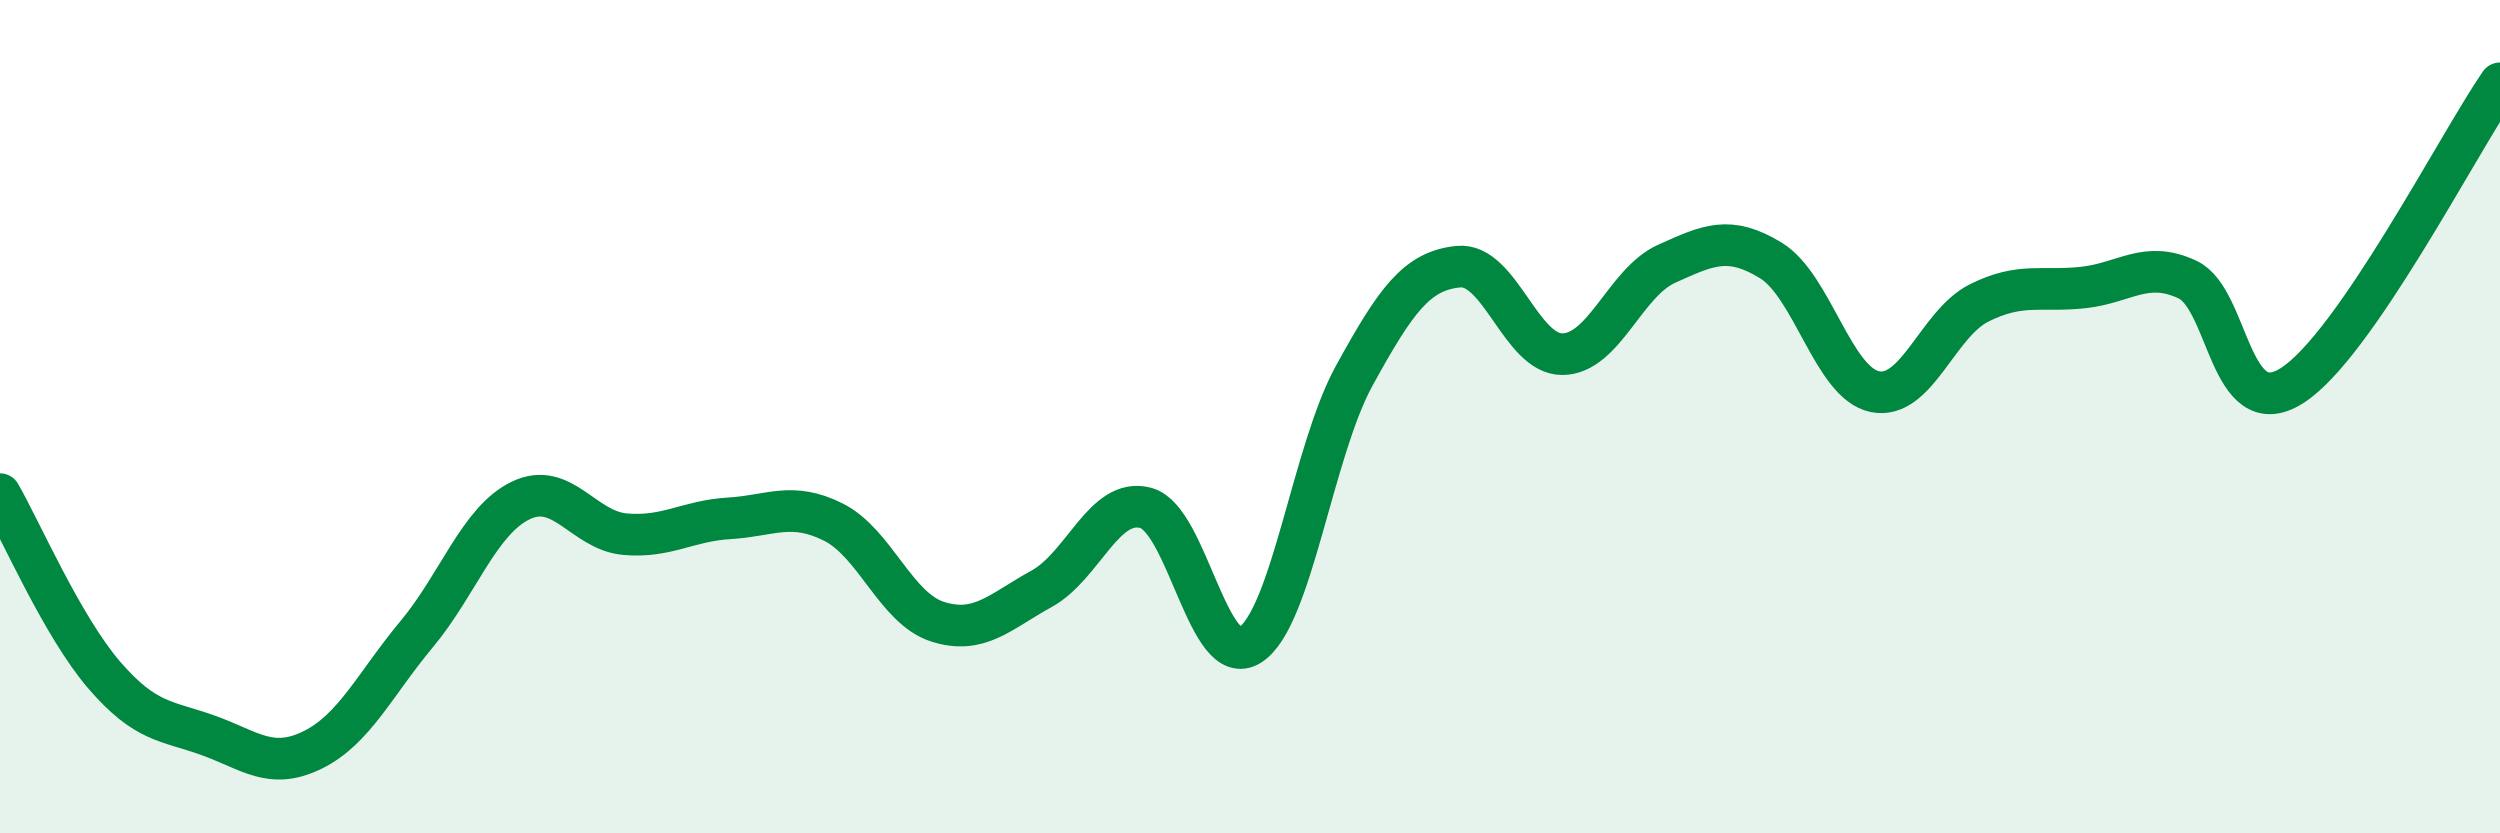 
    <svg width="60" height="20" viewBox="0 0 60 20" xmlns="http://www.w3.org/2000/svg">
      <path
        d="M 0,11.86 C 0.5,12.73 1.5,15.04 2.5,16.2 C 3.5,17.36 4,17.29 5,17.65 C 6,18.01 6.5,18.49 7.5,18 C 8.5,17.51 9,16.42 10,15.22 C 11,14.02 11.5,12.49 12.5,12.01 C 13.5,11.53 14,12.73 15,12.82 C 16,12.91 16.5,12.5 17.5,12.44 C 18.5,12.38 19,12.03 20,12.53 C 21,13.03 21.5,14.6 22.5,14.92 C 23.5,15.24 24,14.68 25,14.13 C 26,13.58 26.5,11.92 27.5,12.19 C 28.5,12.46 29,16.11 30,15.48 C 31,14.85 31.5,10.84 32.5,9.02 C 33.5,7.2 34,6.5 35,6.4 C 36,6.3 36.5,8.51 37.5,8.5 C 38.5,8.49 39,6.78 40,6.33 C 41,5.88 41.5,5.64 42.5,6.25 C 43.5,6.86 44,9.2 45,9.4 C 46,9.6 46.5,7.77 47.5,7.27 C 48.5,6.77 49,7.01 50,6.9 C 51,6.79 51.5,6.24 52.5,6.71 C 53.5,7.18 53.5,10.2 55,9.26 C 56.5,8.32 59,3.45 60,2L60 20L0 20Z"
        fill="#008740"
        opacity="0.1"
        stroke-linecap="round"
        stroke-linejoin="round"
      />
      <path
        d="M 0,11.86 C 0.5,12.73 1.5,15.04 2.5,16.2 C 3.5,17.36 4,17.29 5,17.65 C 6,18.01 6.5,18.49 7.5,18 C 8.5,17.51 9,16.42 10,15.22 C 11,14.02 11.5,12.49 12.5,12.01 C 13.5,11.53 14,12.73 15,12.82 C 16,12.91 16.5,12.5 17.5,12.44 C 18.5,12.38 19,12.03 20,12.53 C 21,13.03 21.5,14.6 22.5,14.92 C 23.5,15.24 24,14.68 25,14.13 C 26,13.58 26.5,11.92 27.5,12.19 C 28.5,12.46 29,16.11 30,15.48 C 31,14.85 31.5,10.84 32.5,9.02 C 33.5,7.2 34,6.5 35,6.4 C 36,6.3 36.5,8.51 37.5,8.5 C 38.5,8.49 39,6.78 40,6.33 C 41,5.88 41.5,5.64 42.5,6.25 C 43.5,6.86 44,9.2 45,9.4 C 46,9.6 46.5,7.77 47.5,7.27 C 48.5,6.77 49,7.01 50,6.9 C 51,6.79 51.5,6.24 52.5,6.71 C 53.5,7.18 53.5,10.2 55,9.26 C 56.5,8.32 59,3.45 60,2"
        stroke="#008740"
        stroke-width="1"
        fill="none"
        stroke-linecap="round"
        stroke-linejoin="round"
      />
    </svg>
  